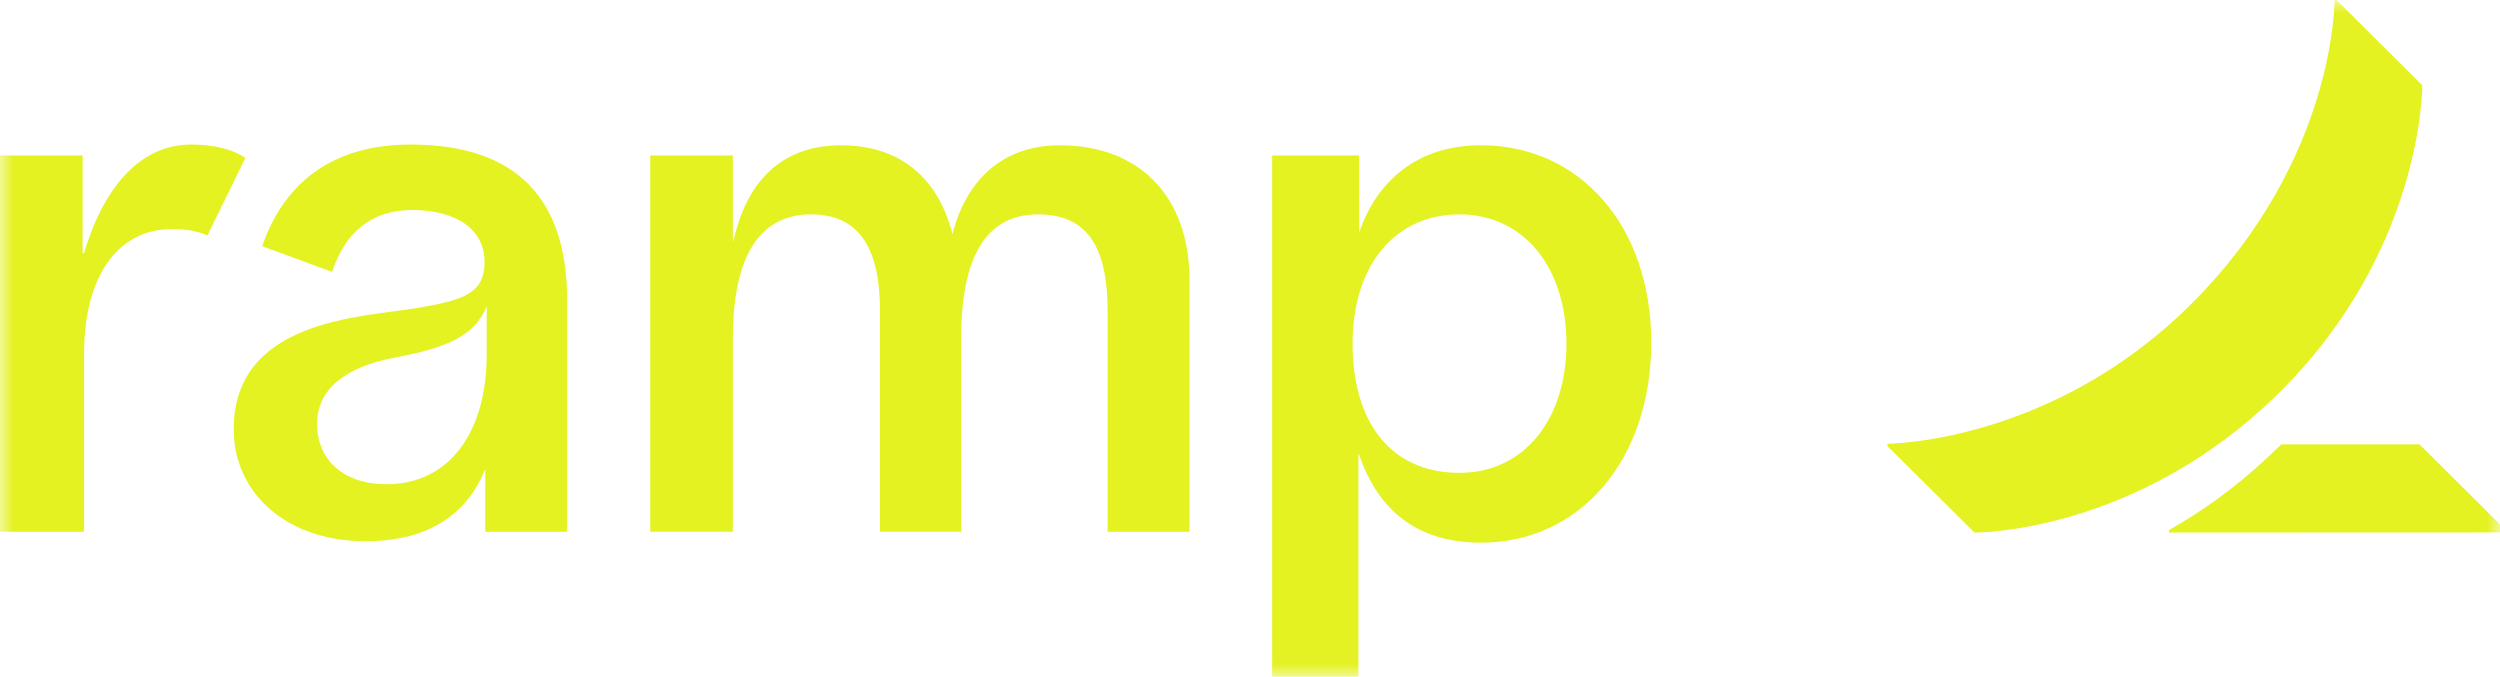 <svg width="96" height="26" viewBox="0 0 96 26" fill="none" xmlns="http://www.w3.org/2000/svg">
<g clip-path="url(#clip0_13765_1053)">
<mask id="mask0_13765_1053" style="mask-type:luminance" maskUnits="userSpaceOnUse" x="0" y="0" width="96" height="26">
<path d="M0 0.016H96V25.984H0V0.016Z" fill="white"/>
</mask>
<g mask="url(#mask0_13765_1053)">
<path d="M6.643 8.793C4.353 8.793 3.229 10.84 3.229 13.573V20.422H0V5.969H3.172V9.719H3.228C3.905 7.413 5.255 5.55 7.338 5.55C8.803 5.55 9.42 6.069 9.42 6.069L7.963 9.046C7.963 9.044 7.499 8.793 6.643 8.793ZM45.678 10.777V20.421H42.532V11.951C42.532 9.52 41.78 8.232 39.86 8.232C37.871 8.232 36.909 9.861 36.909 12.984V20.419H33.792V11.951C33.792 9.614 33.049 8.232 31.148 8.232C28.977 8.232 28.142 10.161 28.142 12.984V20.419H24.97V5.969H28.142V9.242H28.171C28.665 6.976 30.014 5.578 32.29 5.578C34.547 5.578 36.018 6.809 36.576 8.99C37.107 6.891 38.522 5.578 40.695 5.578C43.727 5.578 45.678 7.507 45.678 10.777ZM15.767 5.55C12.848 5.55 10.938 6.941 10.067 9.451L12.754 10.442C13.243 8.928 14.265 8.065 15.823 8.065C17.577 8.065 18.607 8.848 18.607 10.05C18.607 11.279 17.787 11.537 15.935 11.84C13.875 12.177 8.975 12.287 8.975 16.48C8.975 18.936 11 20.784 14.041 20.784C16.328 20.784 17.885 19.836 18.606 18.072H18.634V20.421H21.78V11.532C21.778 7.643 19.849 5.55 15.767 5.55ZM18.689 13.618C18.689 16.648 17.211 18.595 14.848 18.595C13.178 18.595 12.176 17.644 12.176 16.273C12.176 14.987 13.206 14.095 15.182 13.727C17.203 13.35 18.222 12.885 18.689 11.77V13.618ZM56.867 5.578C54.461 5.578 52.871 6.92 52.191 8.935V5.969H48.85V25.984H52.163V17.456H52.191C52.928 19.639 54.462 20.839 56.867 20.839C60.679 20.839 63.408 17.653 63.408 13.151C63.407 8.681 60.679 5.578 56.867 5.578ZM56.045 18.157C53.404 18.157 51.939 16.213 51.939 13.195C51.939 10.176 53.578 8.232 56.045 8.232C58.51 8.232 60.151 10.27 60.151 13.195C60.151 16.121 58.512 18.157 56.045 18.157Z" fill="#E4F222"/>
<path d="M96.22 20.355V20.445L83.291 20.45V20.355C85.156 19.287 86.442 18.199 87.6 17.063H92.909L96.22 20.355ZM93.016 3.276L89.739 0.016H89.644C89.644 0.016 89.7 6.092 84.198 11.619C78.814 17.027 72.482 17.04 72.482 17.04V17.134L75.821 20.451C75.821 20.451 82.06 20.514 87.571 15.03C93.062 9.565 93.016 3.276 93.016 3.276Z" fill="#E4F222"/>
</g>
</g>
<defs>
<clipPath id="clip0_13765_1053">
<rect width="96" height="26" fill="white"/>
</clipPath>
</defs>
</svg>
